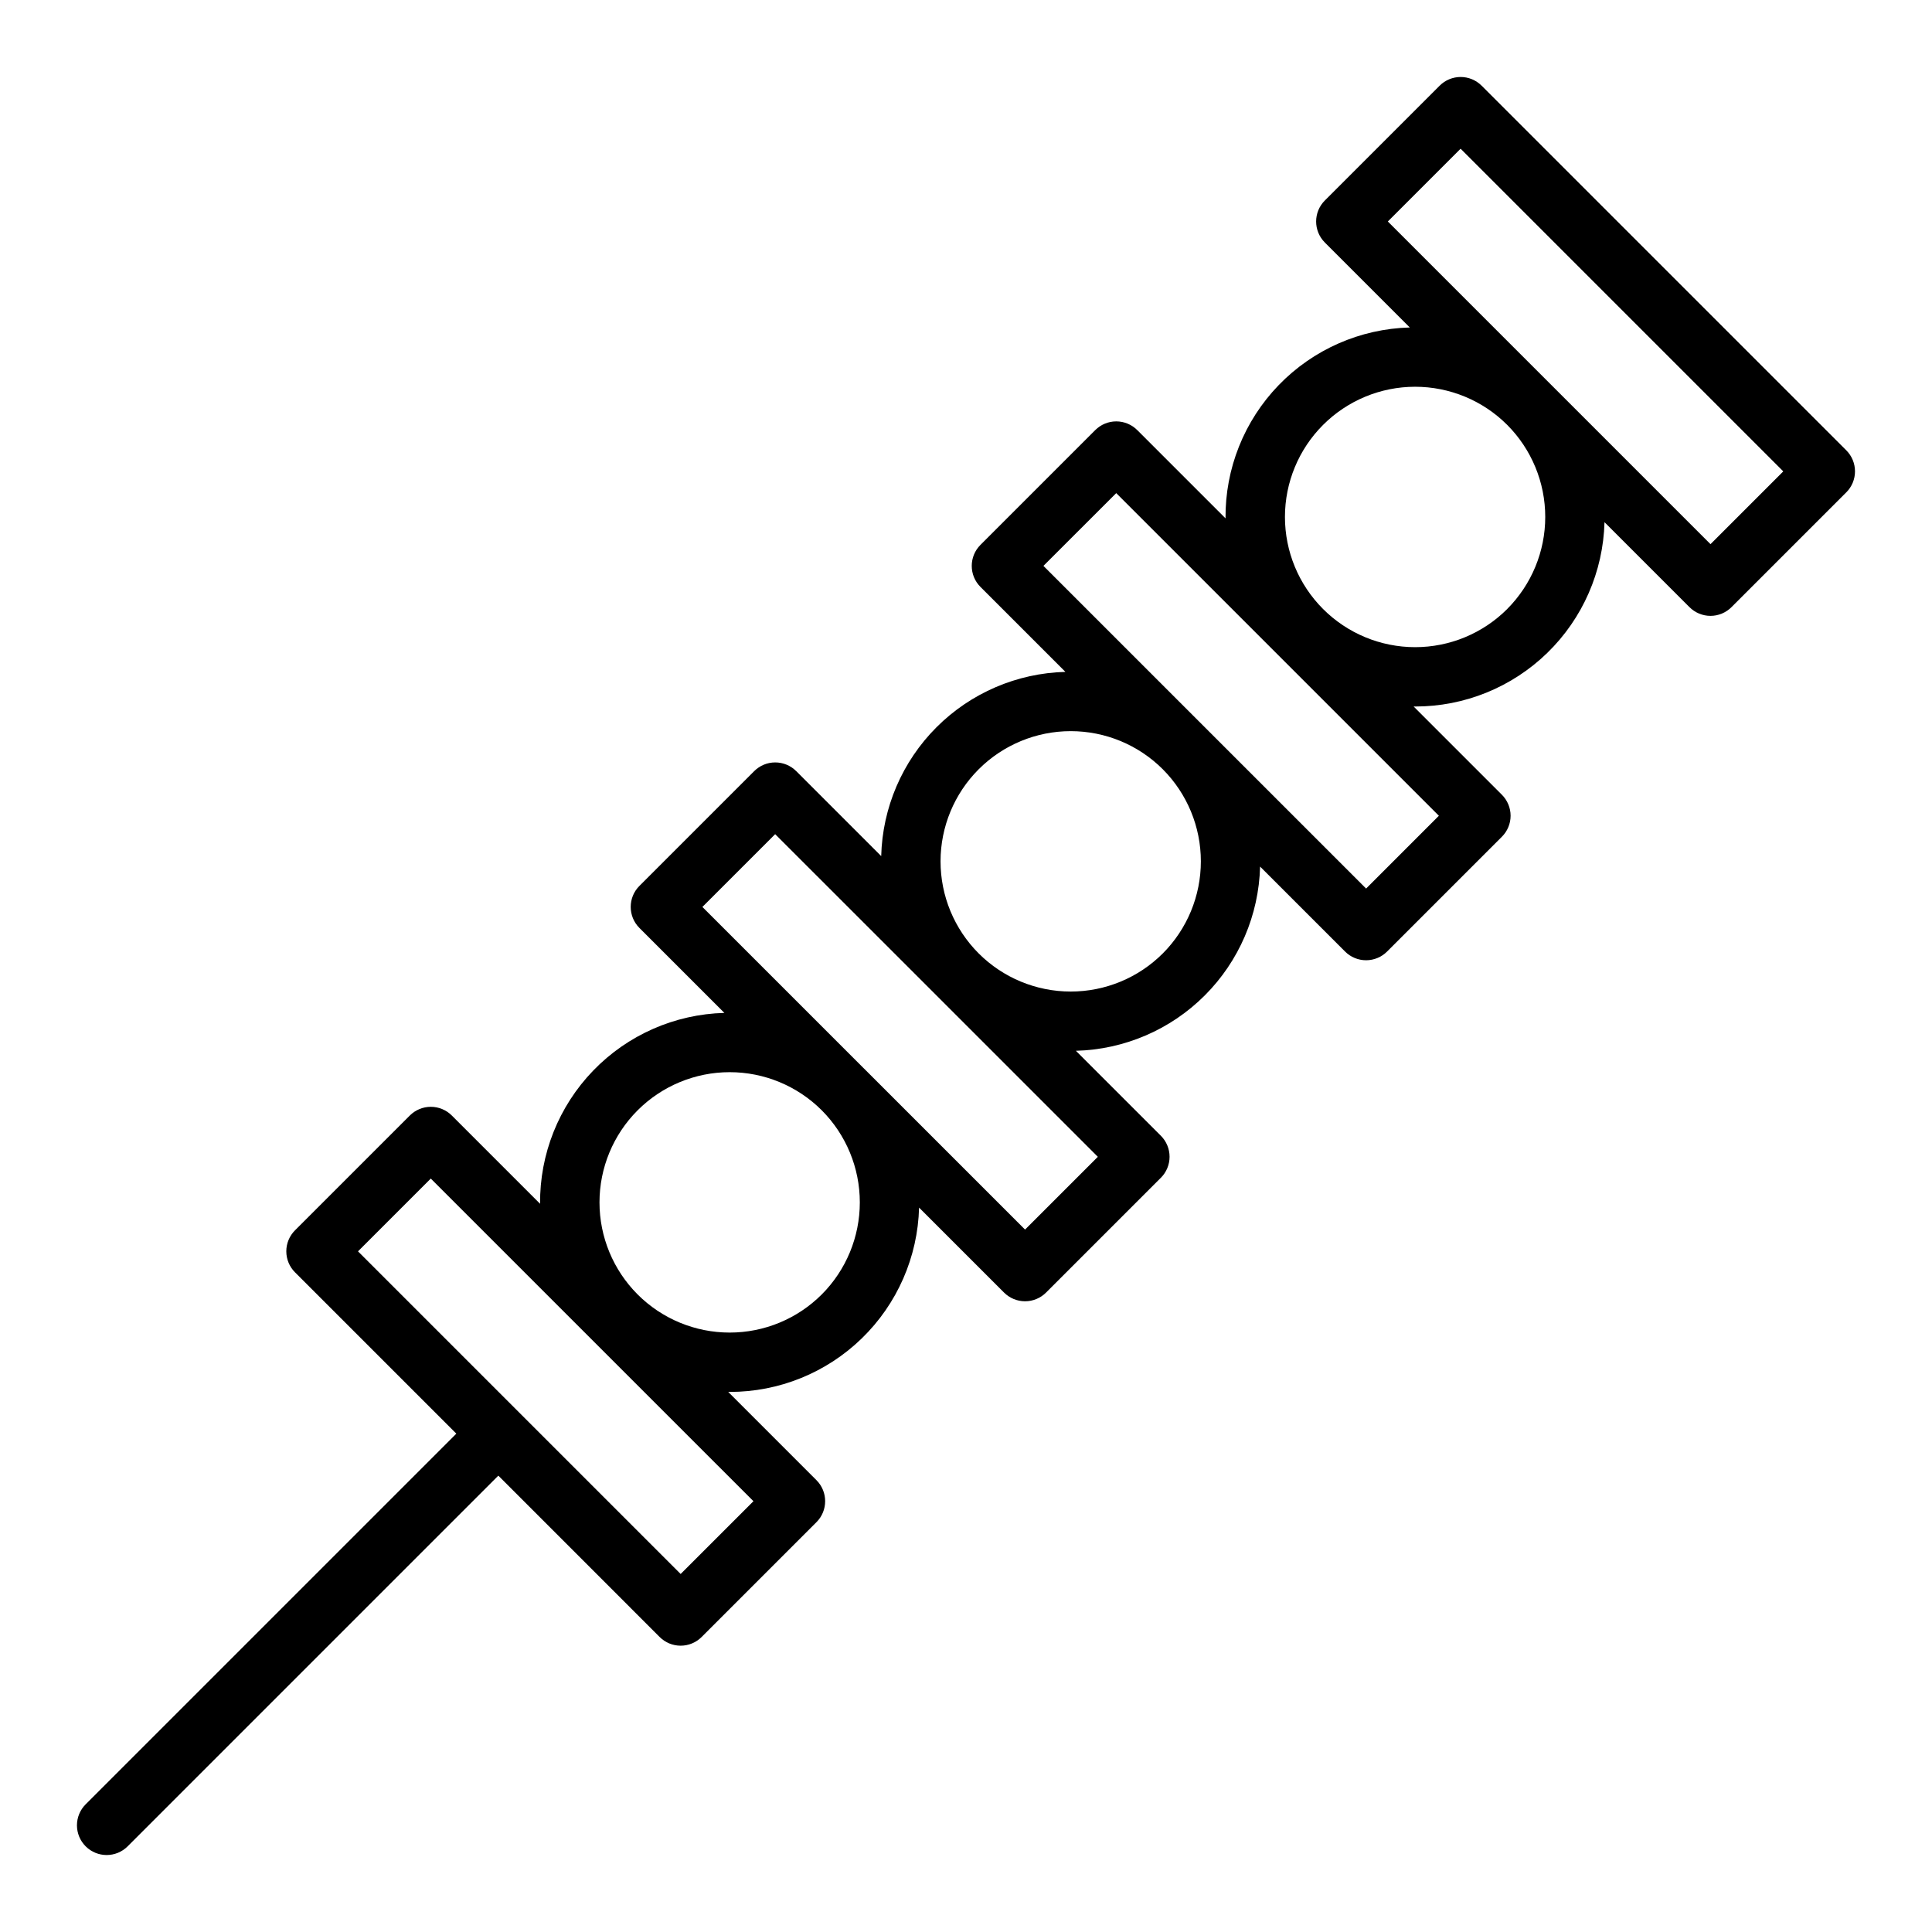 <?xml version="1.0" encoding="UTF-8"?>
<!-- Uploaded to: SVG Repo, www.svgrepo.com, Generator: SVG Repo Mixer Tools -->
<svg fill="#000000" width="800px" height="800px" version="1.1" viewBox="144 144 512 512" xmlns="http://www.w3.org/2000/svg">
 <path d="m536.65 166.71c-1.477-1.477-3.477-2.309-5.566-2.309-2.086 0-4.09 0.832-5.566 2.309l-30.422 30.422c-3.074 3.074-3.074 8.059 0 11.133l22.52 22.52c-13.148 0.344-25.633 5.836-34.77 15.301-9.137 9.461-14.188 22.133-14.066 35.285l-23.391-23.391h-0.004c-1.473-1.477-3.477-2.309-5.566-2.309-2.086 0-4.09 0.832-5.566 2.309l-30.422 30.422c-3.074 3.074-3.074 8.059 0 11.133l22.52 22.52c-12.844 0.332-25.07 5.582-34.156 14.664-9.086 9.086-14.336 21.312-14.664 34.156l-22.52-22.52h-0.004c-1.477-1.477-3.477-2.305-5.566-2.305-2.086 0-4.09 0.828-5.566 2.305l-30.422 30.422c-3.074 3.074-3.074 8.059 0 11.133l22.52 22.52c-13.148 0.344-25.637 5.836-34.77 15.297-9.137 9.465-14.191 22.137-14.07 35.289l-23.391-23.391c-1.477-1.477-3.481-2.309-5.566-2.309-2.09 0-4.09 0.832-5.566 2.309l-30.426 30.422c-1.477 1.477-2.305 3.477-2.305 5.566 0 2.086 0.828 4.09 2.305 5.566l42.754 42.754-98.23 98.227c-1.477 1.477-2.309 3.481-2.309 5.57 0 2.086 0.832 4.09 2.309 5.566 3.074 3.074 8.059 3.074 11.133-0.004l98.23-98.23 42.746 42.754c1.477 1.477 3.481 2.309 5.57 2.309 2.086 0 4.09-0.832 5.566-2.309l30.422-30.422c3.074-3.074 3.074-8.059 0-11.133l-23.391-23.395c0.125 0 0.25 0.008 0.375 0.008h0.004c13.086 0.02 25.664-5.078 35.043-14.207 9.383-9.125 14.824-21.559 15.164-34.641l22.52 22.52c1.477 1.477 3.481 2.305 5.566 2.305 2.09 0 4.09-0.828 5.566-2.305l30.422-30.422h0.004c1.477-1.477 2.305-3.481 2.305-5.57 0-2.086-0.828-4.09-2.305-5.566l-22.523-22.516c12.844-0.332 25.07-5.582 34.152-14.668 9.086-9.082 14.336-21.309 14.664-34.152l22.523 22.52c1.477 1.477 3.481 2.305 5.566 2.305 2.09 0 4.09-0.828 5.566-2.305l30.422-30.422c1.477-1.477 2.309-3.477 2.309-5.566 0-2.086-0.832-4.09-2.309-5.566l-23.391-23.391c0.125 0 0.25 0.008 0.375 0.008 13.09 0.02 25.668-5.082 35.047-14.207 9.383-9.129 14.824-21.559 15.164-34.645l22.52 22.52c1.477 1.477 3.481 2.309 5.566 2.309 2.09 0 4.09-0.832 5.566-2.309l30.422-30.422h0.004c1.477-1.477 2.305-3.477 2.305-5.566 0-2.086-0.828-4.09-2.305-5.566zm-212.27 394.41-85.504-85.504 19.285-19.285 85.512 85.504zm37.383-74.07c-6.469 6.465-15.246 10.098-24.395 10.094-9.148 0-17.922-3.637-24.391-10.105-6.469-6.473-10.102-15.246-10.105-24.395 0-9.148 3.633-17.922 10.102-24.395 6.465-6.469 15.238-10.109 24.387-10.113 9.148-0.004 17.926 3.625 24.398 10.09l0.012 0.012c6.461 6.481 10.09 15.258 10.09 24.406-0.004 9.152-3.633 17.93-10.098 24.406zm53.887-17.199-42.754-42.754-0.012-0.008-42.742-42.742 19.285-19.285 42.75 42.738 0.008 0.012 42.754 42.754zm36.496-73.176c-6.473 6.469-15.25 10.098-24.398 10.094-9.148-0.004-17.922-3.641-24.391-10.109-6.469-6.473-10.102-15.246-10.102-24.395 0-9.148 3.633-17.922 10.102-24.395 6.469-6.469 15.242-10.105 24.391-10.109 9.148-0.004 17.926 3.625 24.398 10.094 6.465 6.477 10.094 15.258 10.094 24.41 0 9.152-3.629 17.934-10.094 24.41zm53.887-17.199-85.512-85.512 19.293-19.285 85.504 85.504zm37.383-74.07c-6.473 6.469-15.25 10.098-24.398 10.098-9.148-0.004-17.922-3.641-24.391-10.113-6.469-6.469-10.102-15.242-10.102-24.391 0-9.152 3.633-17.926 10.102-24.395 6.469-6.473 15.242-10.109 24.391-10.113 9.148 0 17.926 3.629 24.398 10.098 6.461 6.477 10.094 15.258 10.09 24.41 0 9.152-3.633 17.93-10.098 24.406zm53.887-17.199-85.512-85.512 19.285-19.285 85.512 85.512z"/>
</svg>